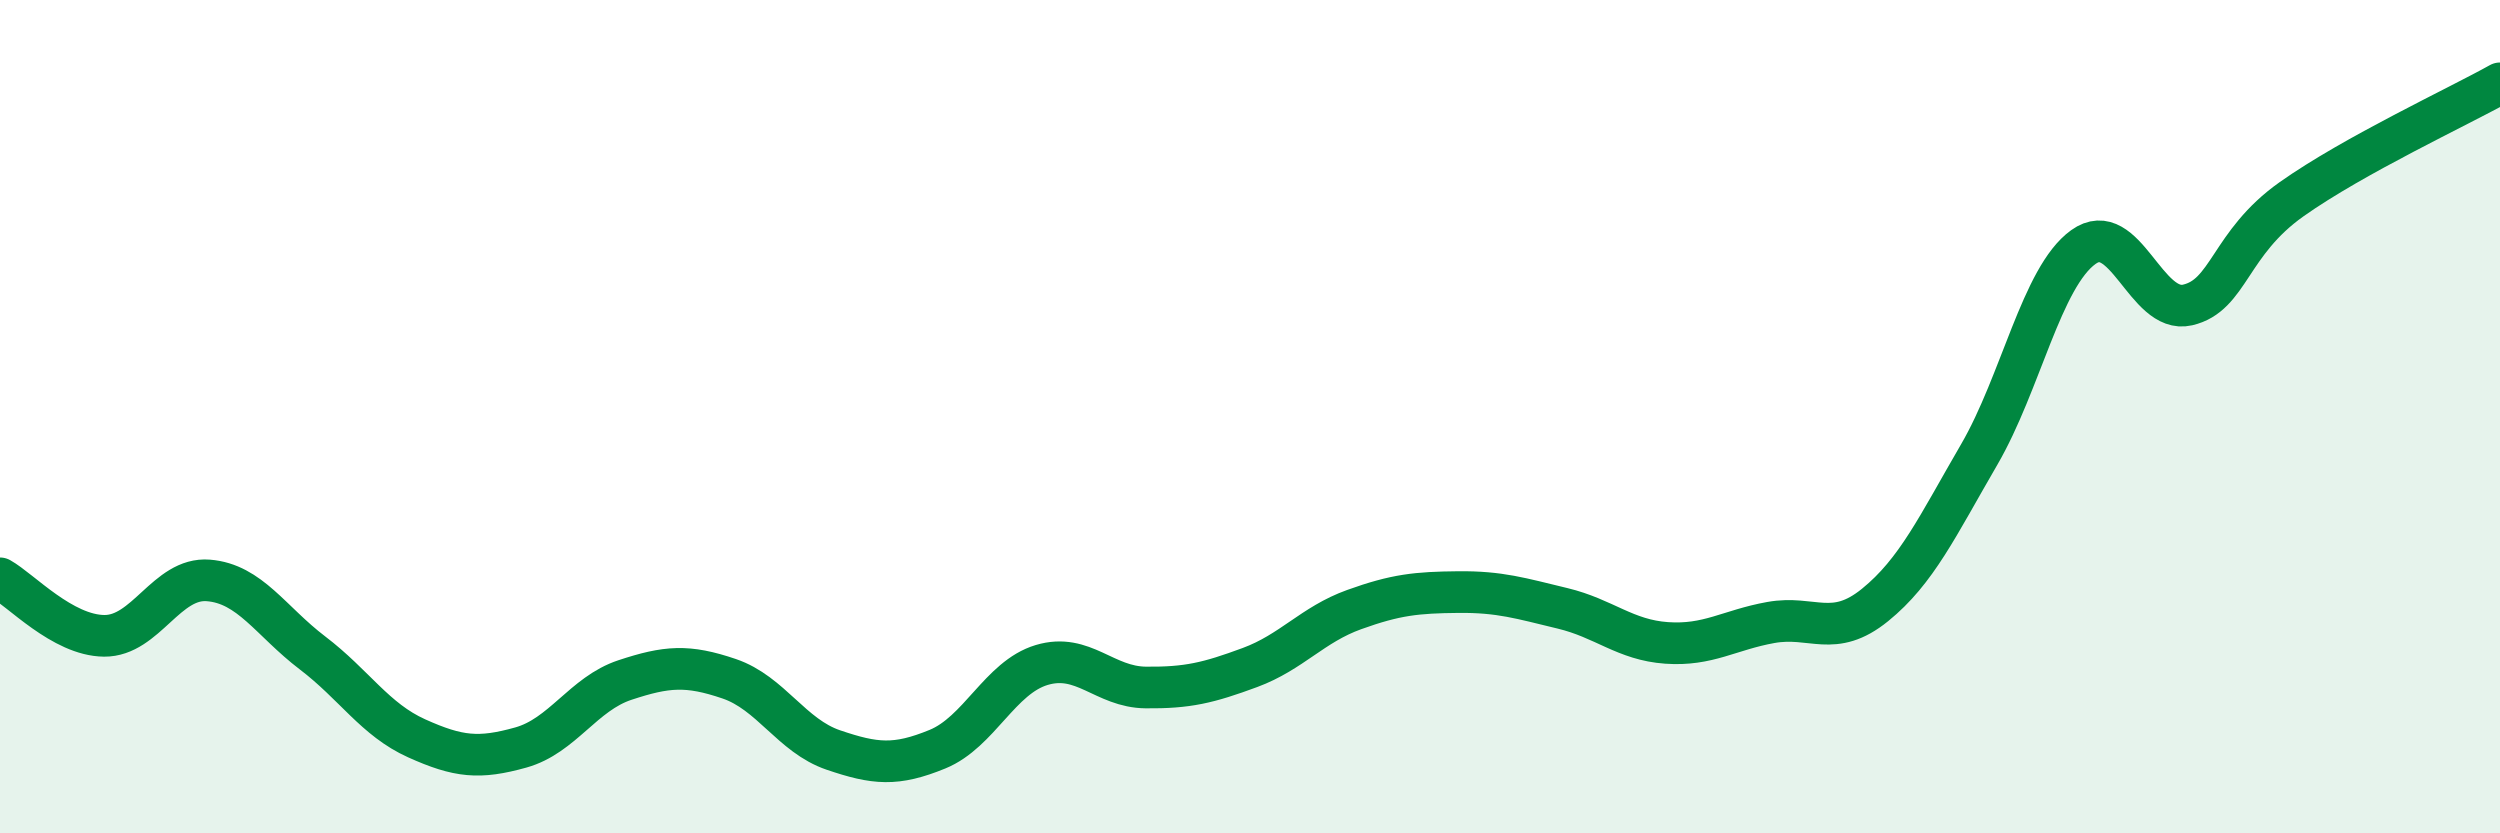 
    <svg width="60" height="20" viewBox="0 0 60 20" xmlns="http://www.w3.org/2000/svg">
      <path
        d="M 0,13.88 C 0.5,14.16 1.5,15.25 2.5,15.26 C 3.5,15.27 4,13.85 5,13.93 C 6,14.01 6.5,14.91 7.5,15.67 C 8.5,16.43 9,17.27 10,17.72 C 11,18.17 11.5,18.22 12.5,17.94 C 13.5,17.66 14,16.65 15,16.32 C 16,15.99 16.5,15.95 17.5,16.29 C 18.5,16.63 19,17.66 20,18 C 21,18.34 21.5,18.39 22.5,17.98 C 23.5,17.57 24,16.26 25,15.96 C 26,15.66 26.5,16.49 27.5,16.5 C 28.5,16.51 29,16.39 30,16.02 C 31,15.65 31.5,14.99 32.5,14.63 C 33.5,14.27 34,14.22 35,14.21 C 36,14.2 36.5,14.36 37.5,14.6 C 38.5,14.84 39,15.36 40,15.43 C 41,15.5 41.5,15.12 42.5,14.94 C 43.5,14.76 44,15.33 45,14.52 C 46,13.71 46.5,12.63 47.5,10.91 C 48.5,9.19 49,6.65 50,5.93 C 51,5.21 51.5,7.55 52.5,7.32 C 53.5,7.09 53.5,5.84 55,4.78 C 56.5,3.72 59,2.56 60,2L60 20L0 20Z"
        fill="#008740"
        opacity="0.1"
        stroke-linecap="round"
        stroke-linejoin="round"
      />
      <path
        d="M 0,13.88 C 0.5,14.16 1.5,15.25 2.5,15.26 C 3.5,15.27 4,13.85 5,13.93 C 6,14.01 6.5,14.91 7.5,15.67 C 8.5,16.43 9,17.27 10,17.72 C 11,18.17 11.5,18.22 12.5,17.94 C 13.5,17.66 14,16.65 15,16.32 C 16,15.99 16.5,15.95 17.5,16.29 C 18.5,16.63 19,17.66 20,18 C 21,18.34 21.5,18.39 22.5,17.98 C 23.5,17.57 24,16.26 25,15.96 C 26,15.66 26.5,16.49 27.5,16.5 C 28.5,16.51 29,16.39 30,16.02 C 31,15.65 31.5,14.99 32.5,14.63 C 33.5,14.27 34,14.22 35,14.21 C 36,14.2 36.5,14.36 37.5,14.6 C 38.5,14.84 39,15.36 40,15.43 C 41,15.5 41.5,15.12 42.5,14.94 C 43.5,14.76 44,15.33 45,14.52 C 46,13.71 46.5,12.63 47.5,10.91 C 48.5,9.19 49,6.65 50,5.93 C 51,5.21 51.5,7.55 52.5,7.32 C 53.5,7.09 53.5,5.84 55,4.78 C 56.5,3.72 59,2.56 60,2"
        stroke="#008740"
        stroke-width="1"
        fill="none"
        stroke-linecap="round"
        stroke-linejoin="round"
      />
    </svg>
  